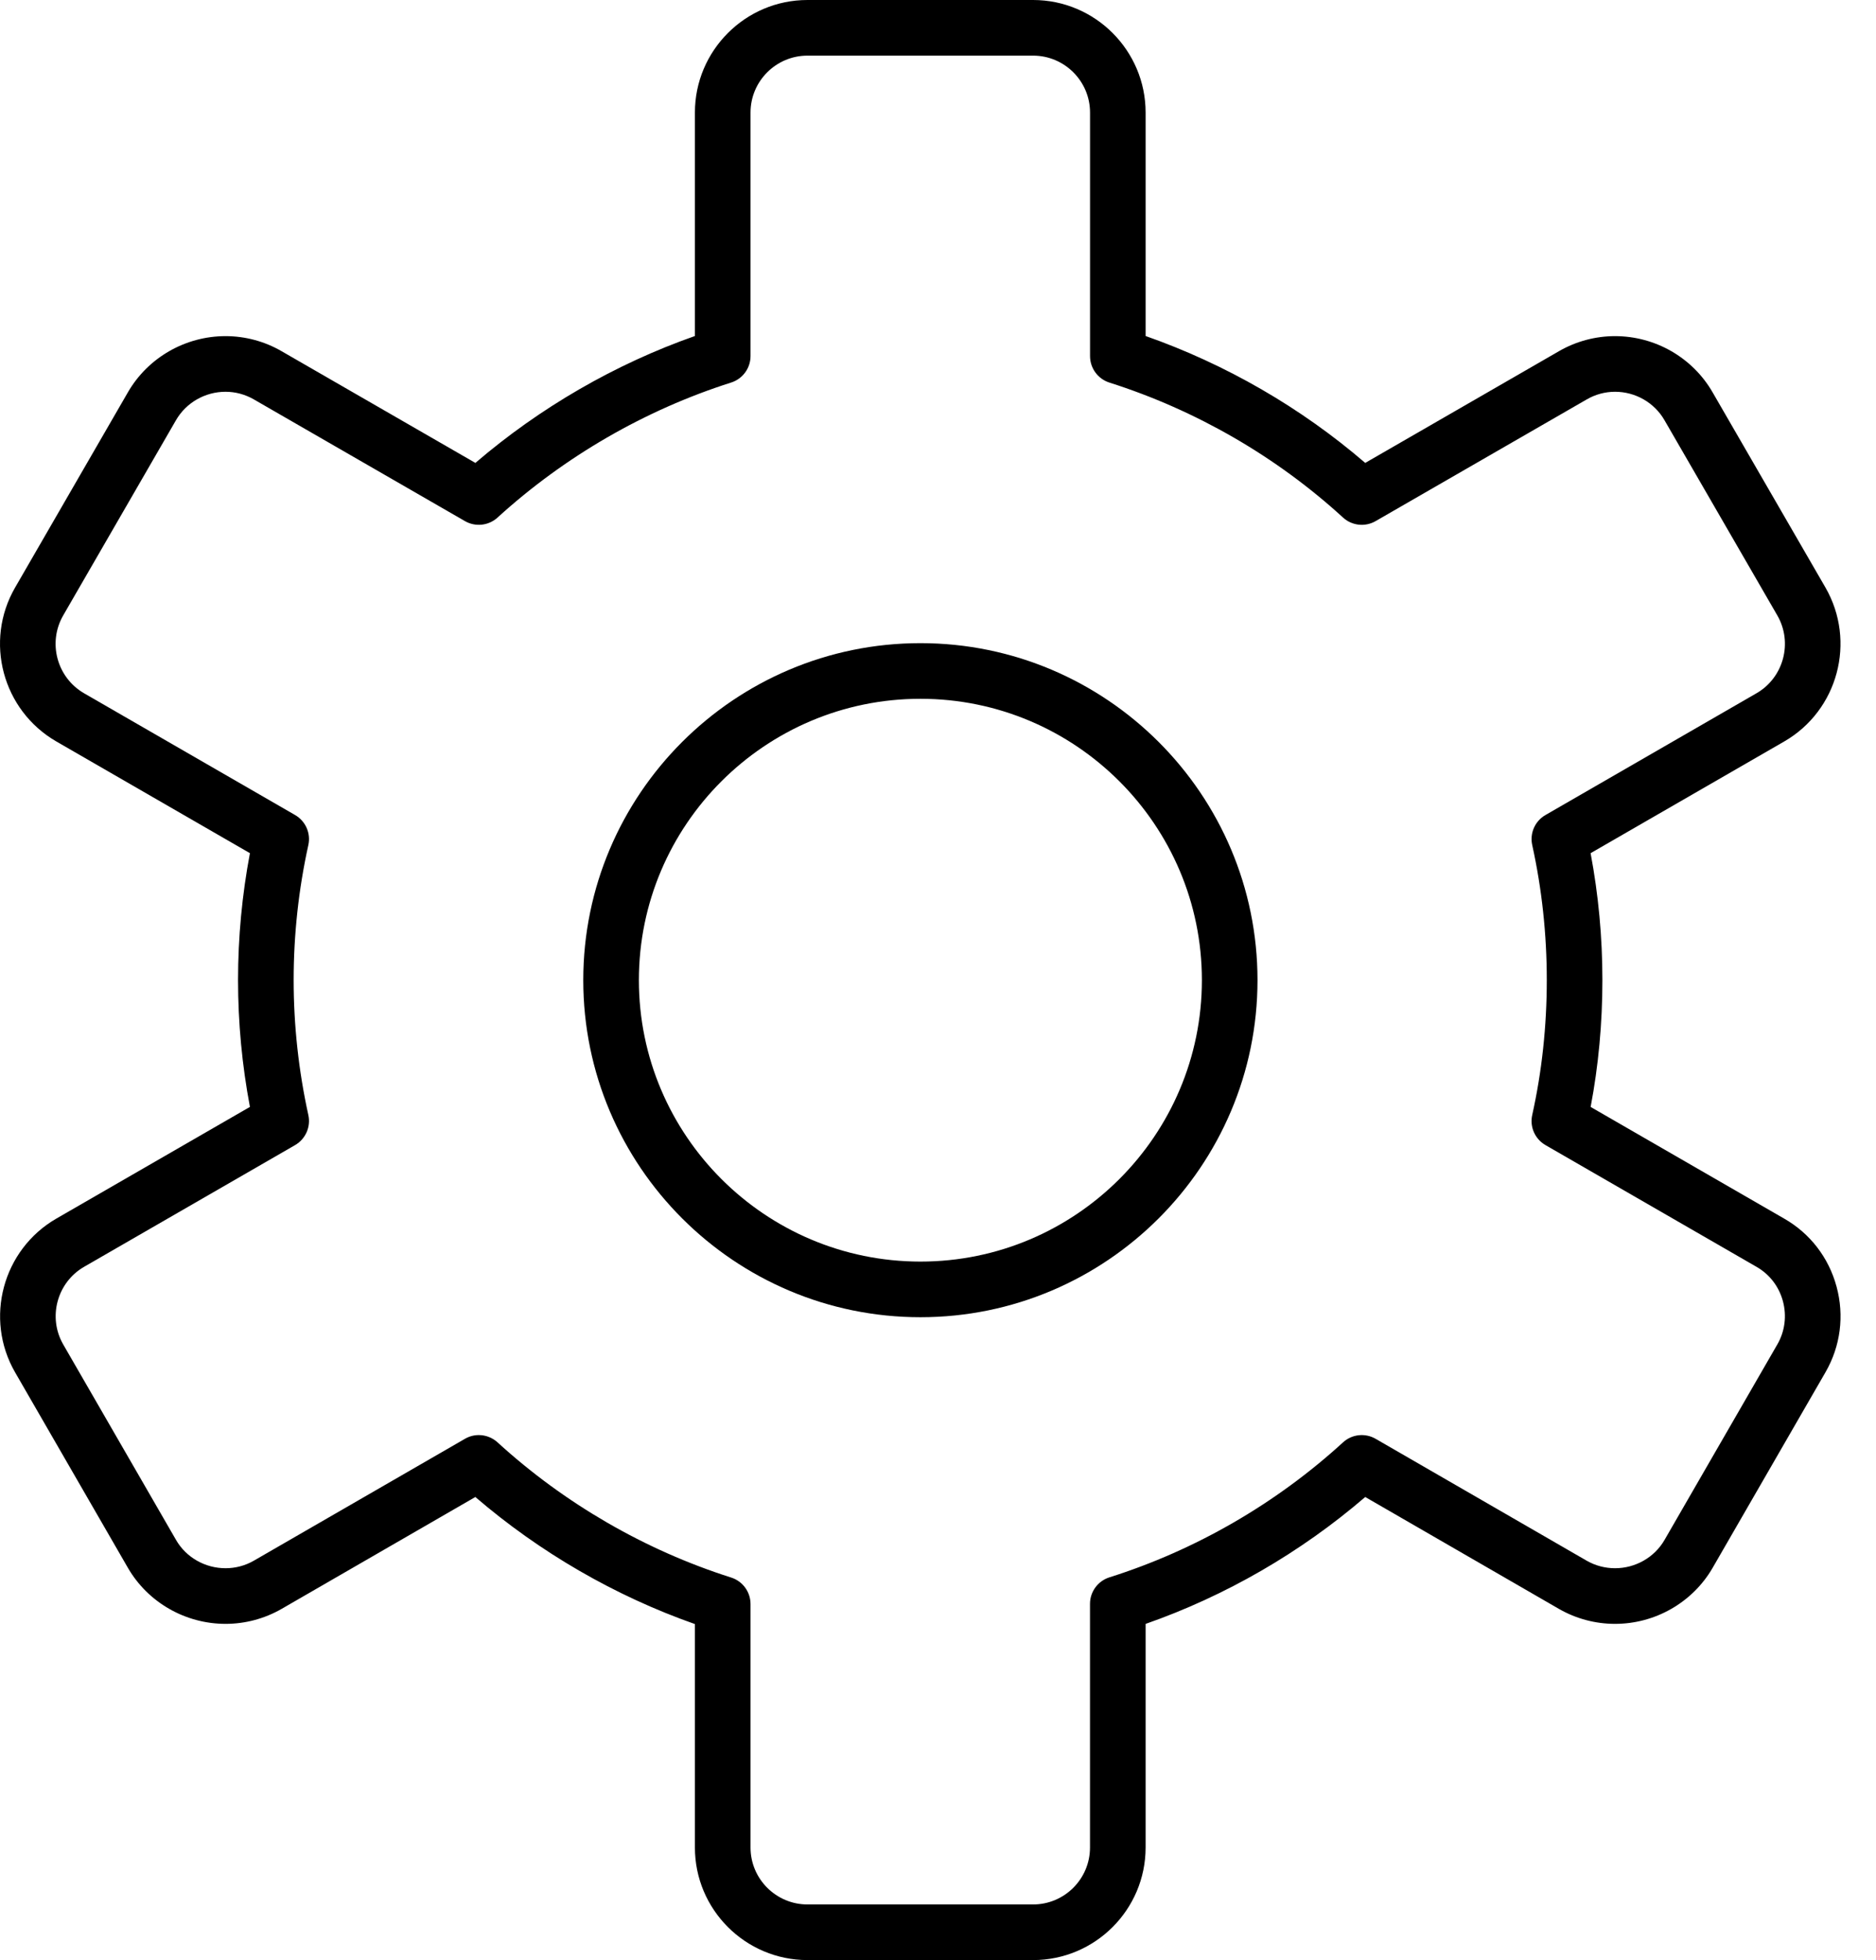 <svg width="45" height="47" viewBox="0 0 45 47" fill="none" xmlns="http://www.w3.org/2000/svg">
<path d="M24.78 47H19.369C17.88 47 16.669 45.789 16.669 44.301V38.943C14.753 38.269 12.949 37.225 11.402 35.896L6.753 38.58C6.345 38.814 5.881 38.938 5.411 38.938C4.446 38.938 3.549 38.424 3.069 37.596L0.361 32.905C-0.38 31.619 0.063 29.967 1.348 29.222L5.995 26.542C5.806 25.541 5.71 24.52 5.71 23.5C5.71 22.48 5.806 21.459 5.995 20.458L1.349 17.778C0.059 17.031 -0.383 15.377 0.362 14.089L3.069 9.405C3.549 8.575 4.447 8.06 5.41 8.06C5.882 8.06 6.347 8.185 6.754 8.421L11.403 11.1C12.951 9.773 14.755 8.73 16.669 8.057V2.699C16.669 1.211 17.88 0 19.369 0H24.781C26.269 0 27.48 1.211 27.48 2.699V8.057C29.404 8.733 31.208 9.775 32.748 11.1L37.397 8.42C37.804 8.185 38.269 8.06 38.74 8.06C39.704 8.06 40.6 8.575 41.079 9.405L43.788 14.089C44.531 15.38 44.088 17.034 42.801 17.778L38.154 20.458C38.342 21.454 38.437 22.475 38.437 23.5C38.437 24.533 38.343 25.554 38.155 26.543L42.8 29.222C43.42 29.577 43.866 30.156 44.054 30.852C44.243 31.551 44.149 32.28 43.788 32.905L41.081 37.595C40.601 38.424 39.704 38.938 38.74 38.938C38.27 38.938 37.806 38.815 37.398 38.581L32.748 35.896C31.201 37.226 29.397 38.269 27.48 38.939V44.301C27.48 45.789 26.269 47 24.78 47ZM11.485 34.411C11.647 34.411 11.809 34.471 11.935 34.586C13.54 36.052 15.477 37.173 17.538 37.827C17.815 37.915 18.003 38.172 18.003 38.463V44.301C18.003 45.054 18.616 45.666 19.369 45.666H24.78C25.534 45.666 26.146 45.054 26.146 44.301V38.458C26.146 38.167 26.335 37.91 26.613 37.822C28.674 37.172 30.611 36.053 32.215 34.586C32.429 34.39 32.746 34.355 32.998 34.501L38.063 37.425C38.268 37.542 38.502 37.604 38.74 37.604C39.23 37.604 39.684 37.345 39.926 36.928L42.633 32.238C42.815 31.923 42.862 31.554 42.767 31.2C42.672 30.849 42.448 30.557 42.136 30.378L37.072 27.458C36.819 27.312 36.69 27.02 36.754 26.735C36.986 25.693 37.103 24.605 37.103 23.5C37.103 22.406 36.986 21.317 36.754 20.264C36.691 19.98 36.819 19.688 37.072 19.543L42.134 16.623C42.785 16.247 43.009 15.409 42.633 14.757L39.924 10.072C39.682 9.654 39.229 9.394 38.74 9.394C38.503 9.394 38.27 9.457 38.064 9.576L32.998 12.495C32.746 12.641 32.429 12.606 32.215 12.41C30.619 10.949 28.682 9.831 26.612 9.174C26.335 9.086 26.147 8.829 26.147 8.538V2.699C26.147 1.946 25.534 1.334 24.781 1.334H19.369C18.616 1.334 18.003 1.946 18.003 2.699V8.538C18.003 8.828 17.815 9.085 17.538 9.173C15.479 9.827 13.542 10.946 11.934 12.411C11.72 12.606 11.403 12.64 11.152 12.495L6.087 9.576C5.88 9.457 5.647 9.394 5.41 9.394C4.921 9.394 4.466 9.654 4.223 10.073L1.516 14.757C1.14 15.409 1.364 16.246 2.017 16.624L7.078 19.543C7.33 19.688 7.459 19.98 7.396 20.264C7.162 21.324 7.044 22.413 7.044 23.5C7.044 24.588 7.163 25.676 7.396 26.736C7.459 27.02 7.33 27.312 7.078 27.458L2.016 30.377C1.367 30.753 1.142 31.589 1.517 32.239L4.224 36.928C4.465 37.345 4.92 37.604 5.411 37.604C5.648 37.604 5.882 37.542 6.087 37.424L11.152 34.501C11.255 34.441 11.37 34.411 11.485 34.411Z" fill="black"/>
<path d="M22.079 31.585C17.619 31.585 13.991 27.959 13.991 23.503C13.991 19.047 17.619 15.422 22.079 15.422C26.537 15.422 30.164 19.047 30.164 23.503C30.164 27.959 26.537 31.585 22.079 31.585ZM22.079 16.756C18.355 16.756 15.325 19.782 15.325 23.503C15.325 27.224 18.355 30.251 22.079 30.251C25.802 30.251 28.83 27.224 28.83 23.503C28.83 19.782 25.802 16.756 22.079 16.756Z" fill="black"/>
</svg>
